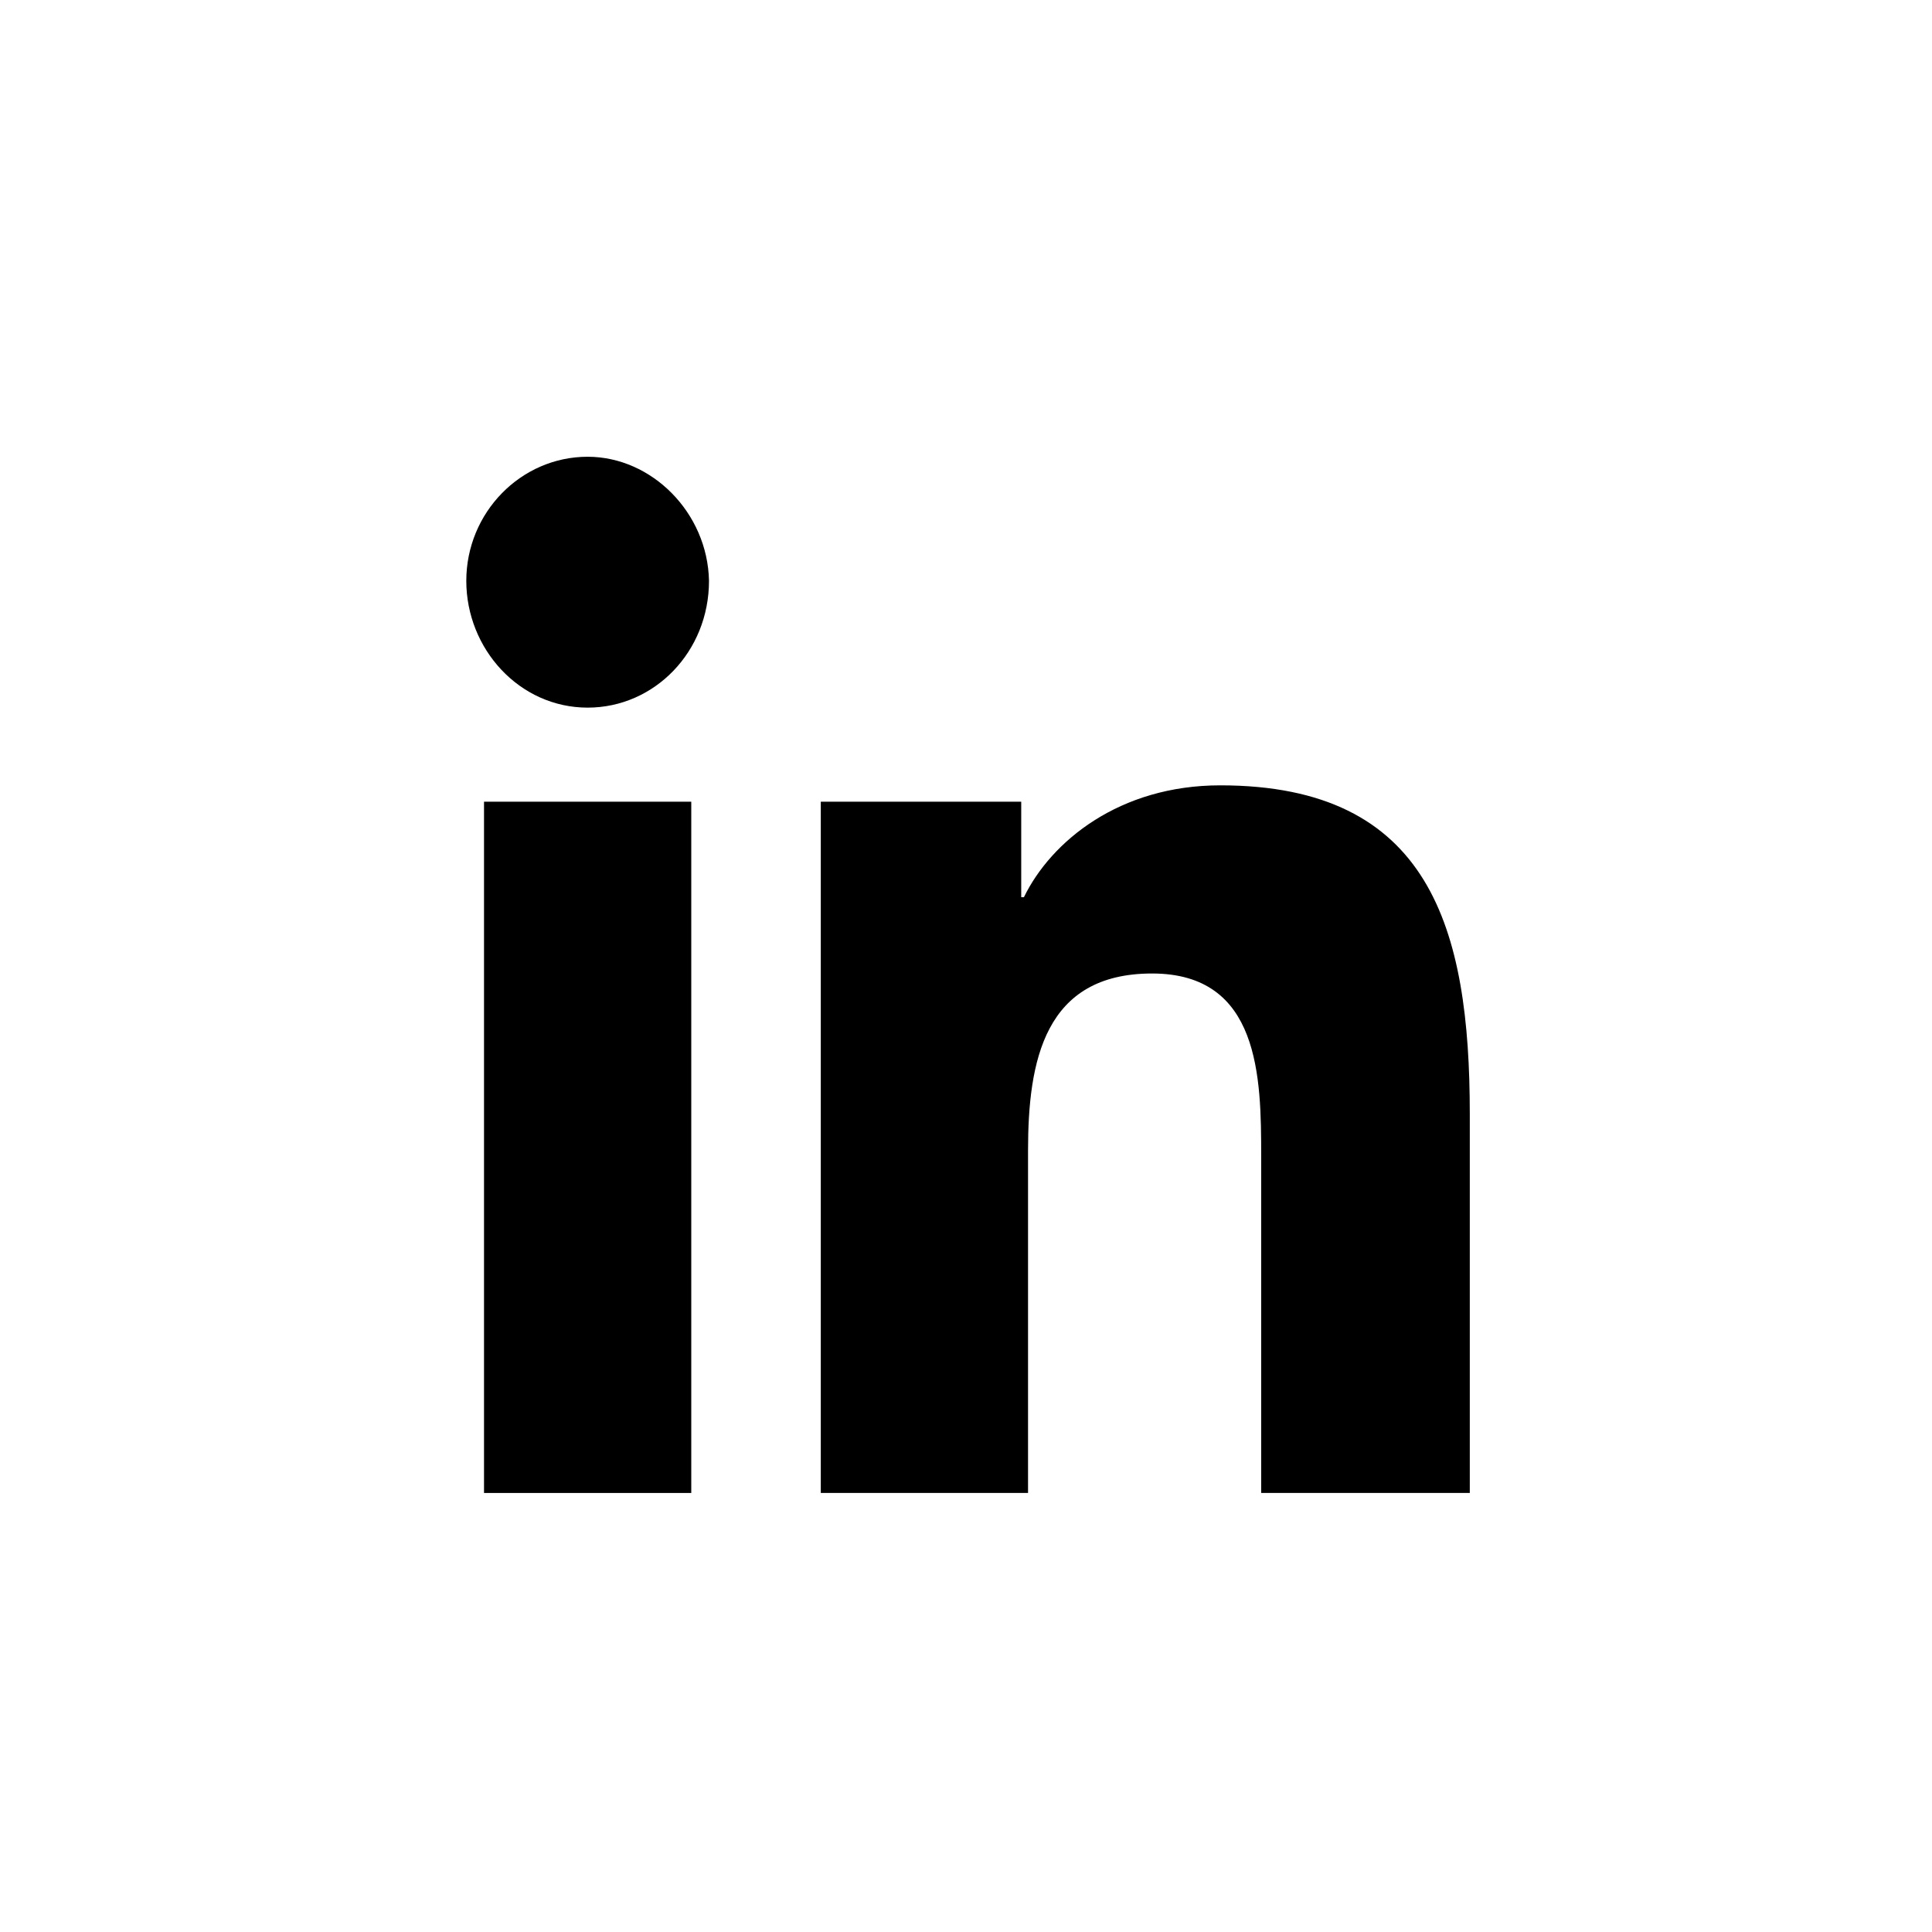 <?xml version="1.0" encoding="UTF-8"?>
<!-- Generator: Adobe Illustrator 23.1.1, SVG Export Plug-In . SVG Version: 6.00 Build 0)  -->
<svg xmlns="http://www.w3.org/2000/svg" xmlns:xlink="http://www.w3.org/1999/xlink" version="1.1" id="Livello_1" x="0px" y="0px" viewBox="0 0 141.7 141.7" style="enable-background:new 0 0 141.7 141.7;" xml:space="preserve">
<g>
	<path d="M107.8,109.5L107.8,109.5L107.8,109.5V81.7c0-13.6-2.9-24.1-18.3-24.1c-7.4,0-12.4,4.1-14.4,8.2h-0.2v-7H60.2v50.7h15.2   V84.4c0-6.6,1.2-13,9.1-13s8,7.6,8,13.4v24.7C92.5,109.5,107.8,109.5,107.8,109.5z"></path>
	<path d="M35.5,58.8h15.2v50.7H35.5V58.8z"></path>
	<path d="M43.1,33.5c-4.9,0-8.9,4.1-8.9,9.1s3.9,9.3,8.9,9.3c4.9,0,8.9-4.1,8.9-9.3C51.9,37.6,47.8,33.5,43.1,33.5L43.1,33.5z"></path>
</g>
</svg>
